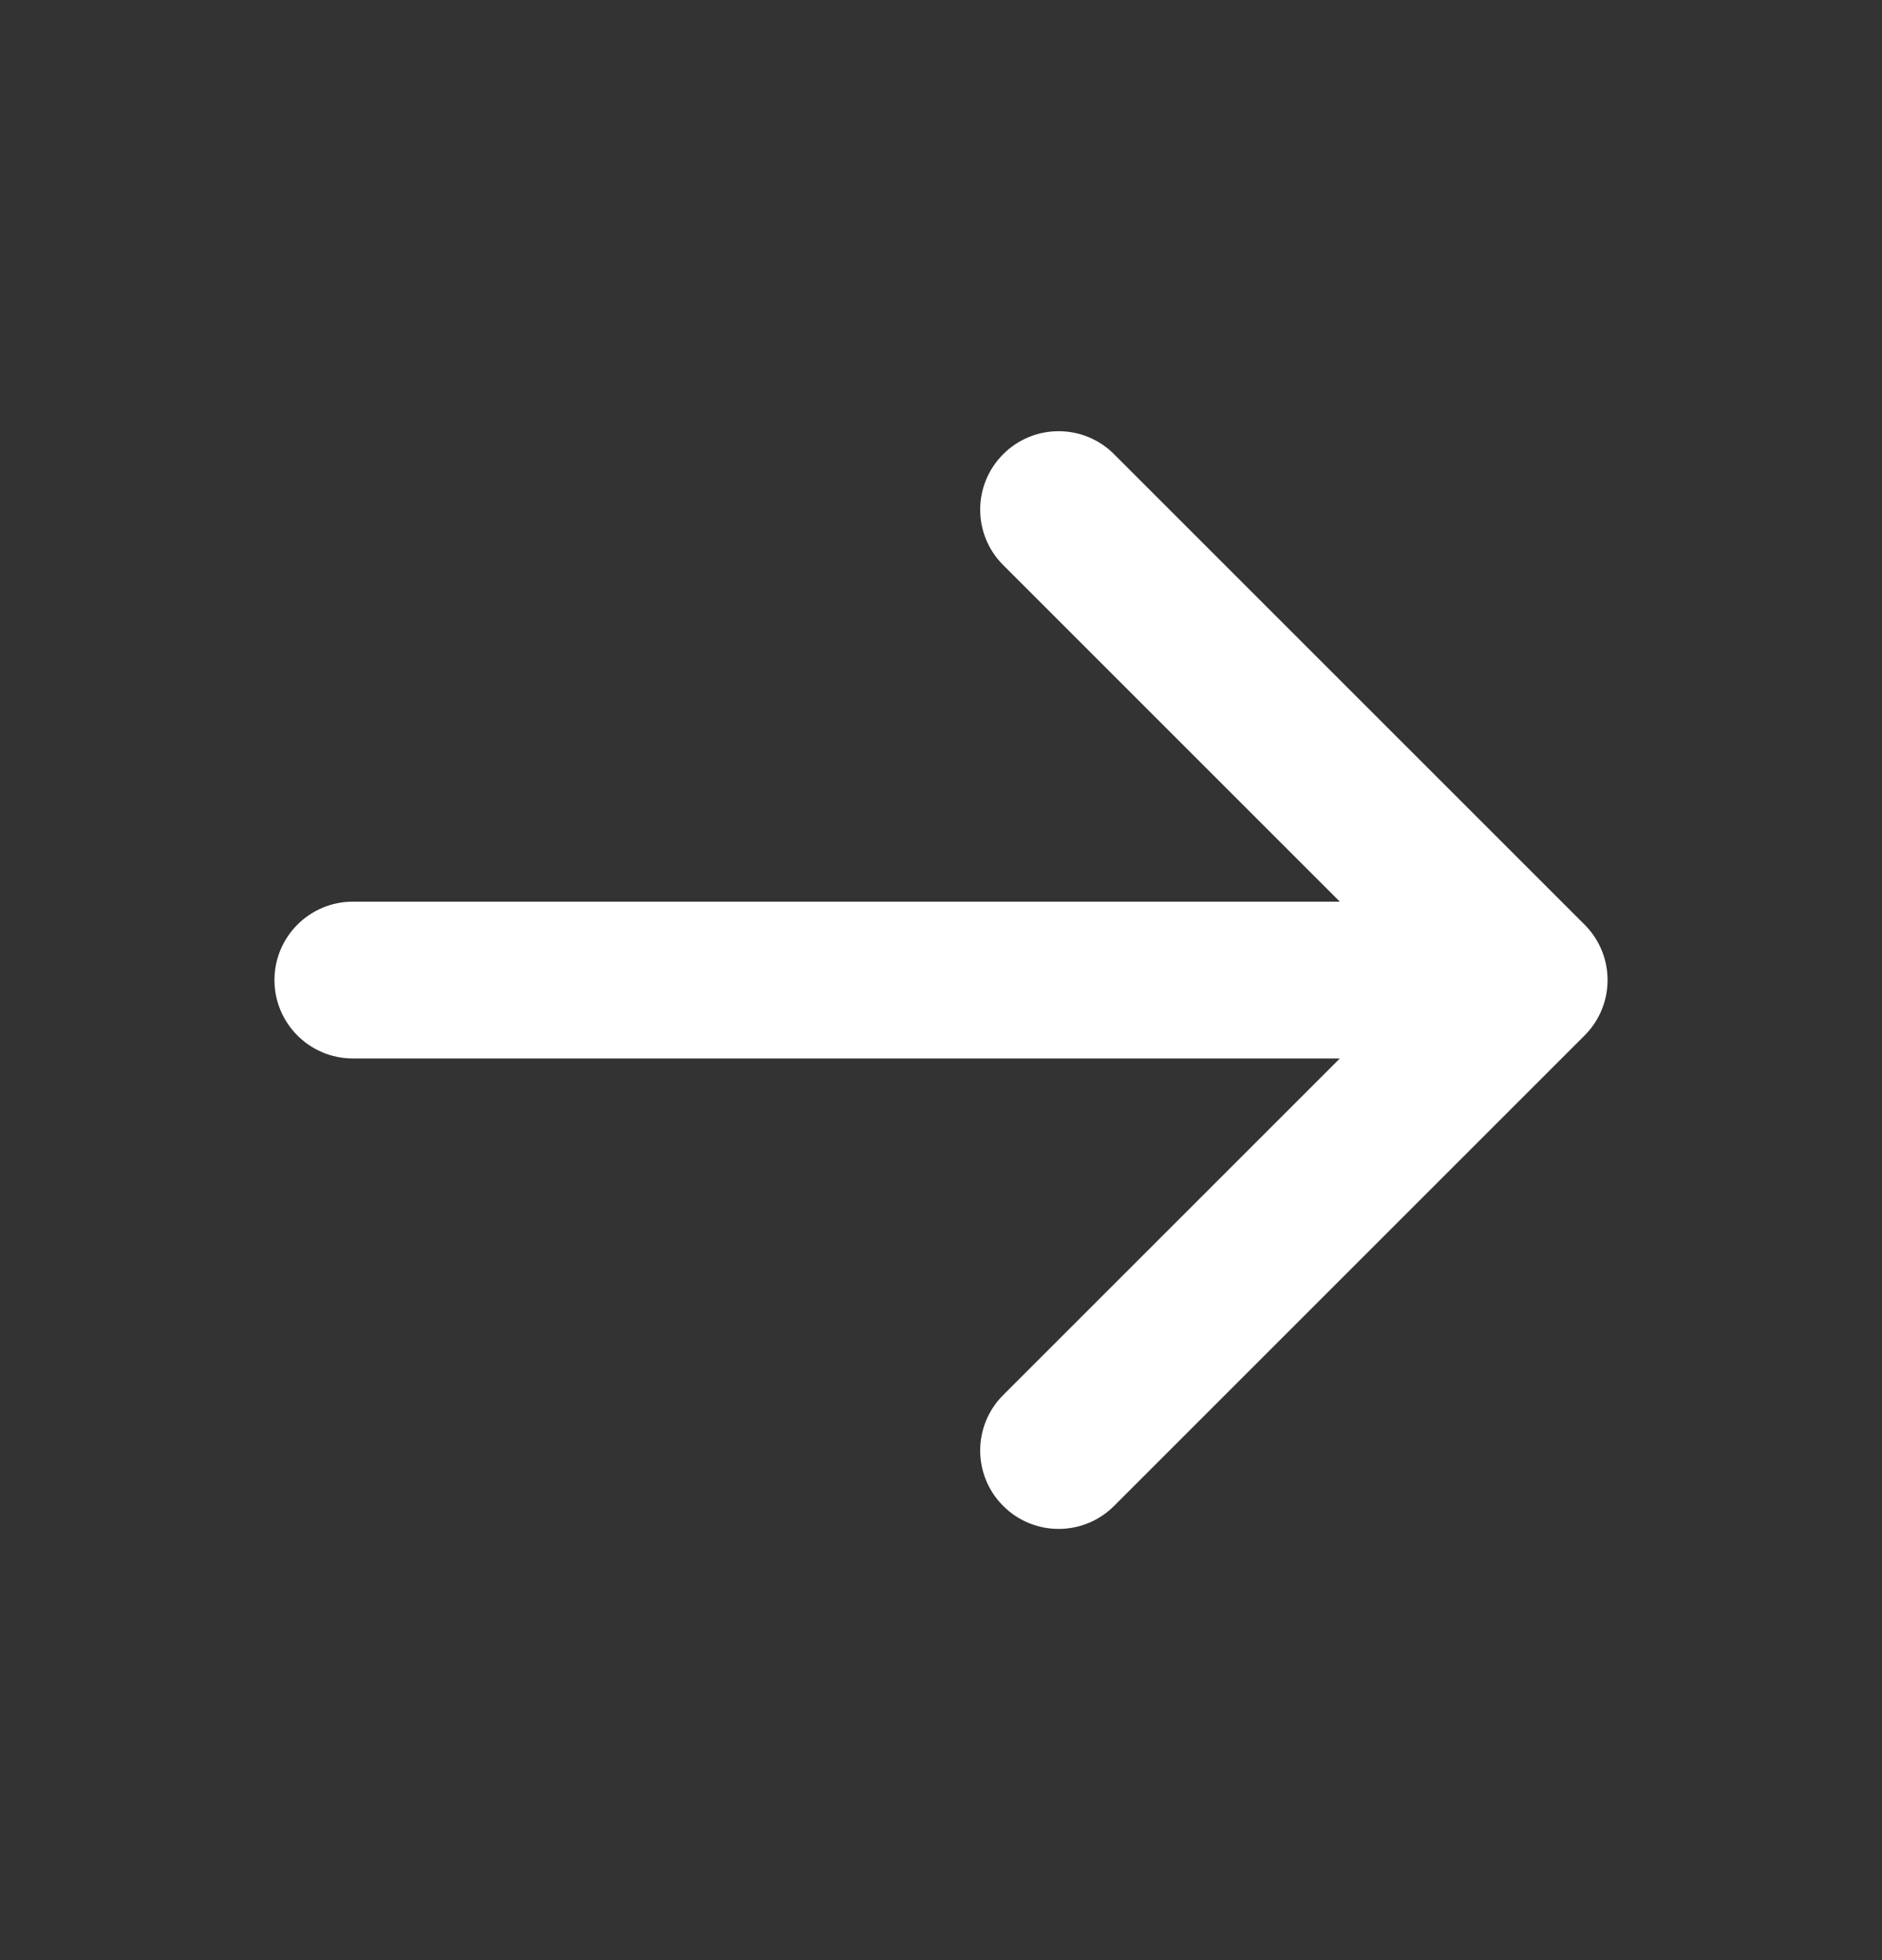 <svg width="24" height="25" viewBox="0 0 24 25" fill="none" xmlns="http://www.w3.org/2000/svg">
<rect x="0" y="0" width="24" height="25" fill="#333333" stroke="none"/>
<path fill-rule="evenodd" clip-rule="evenodd" d="M20.207 11.793C20.598 12.183 20.598 12.817 20.207 13.207L14.207 19.207C13.817 19.598 13.183 19.598 12.793 19.207C12.402 18.817 12.402 18.183 12.793 17.793L17.086 13.5L4.5 13.5C3.948 13.5 3.5 13.052 3.5 12.5C3.5 11.948 3.948 11.5 4.5 11.5L17.086 11.5L12.793 7.207C12.402 6.817 12.402 6.183 12.793 5.793C13.183 5.402 13.817 5.402 14.207 5.793L20.207 11.793Z" fill="white"/>
</svg>
